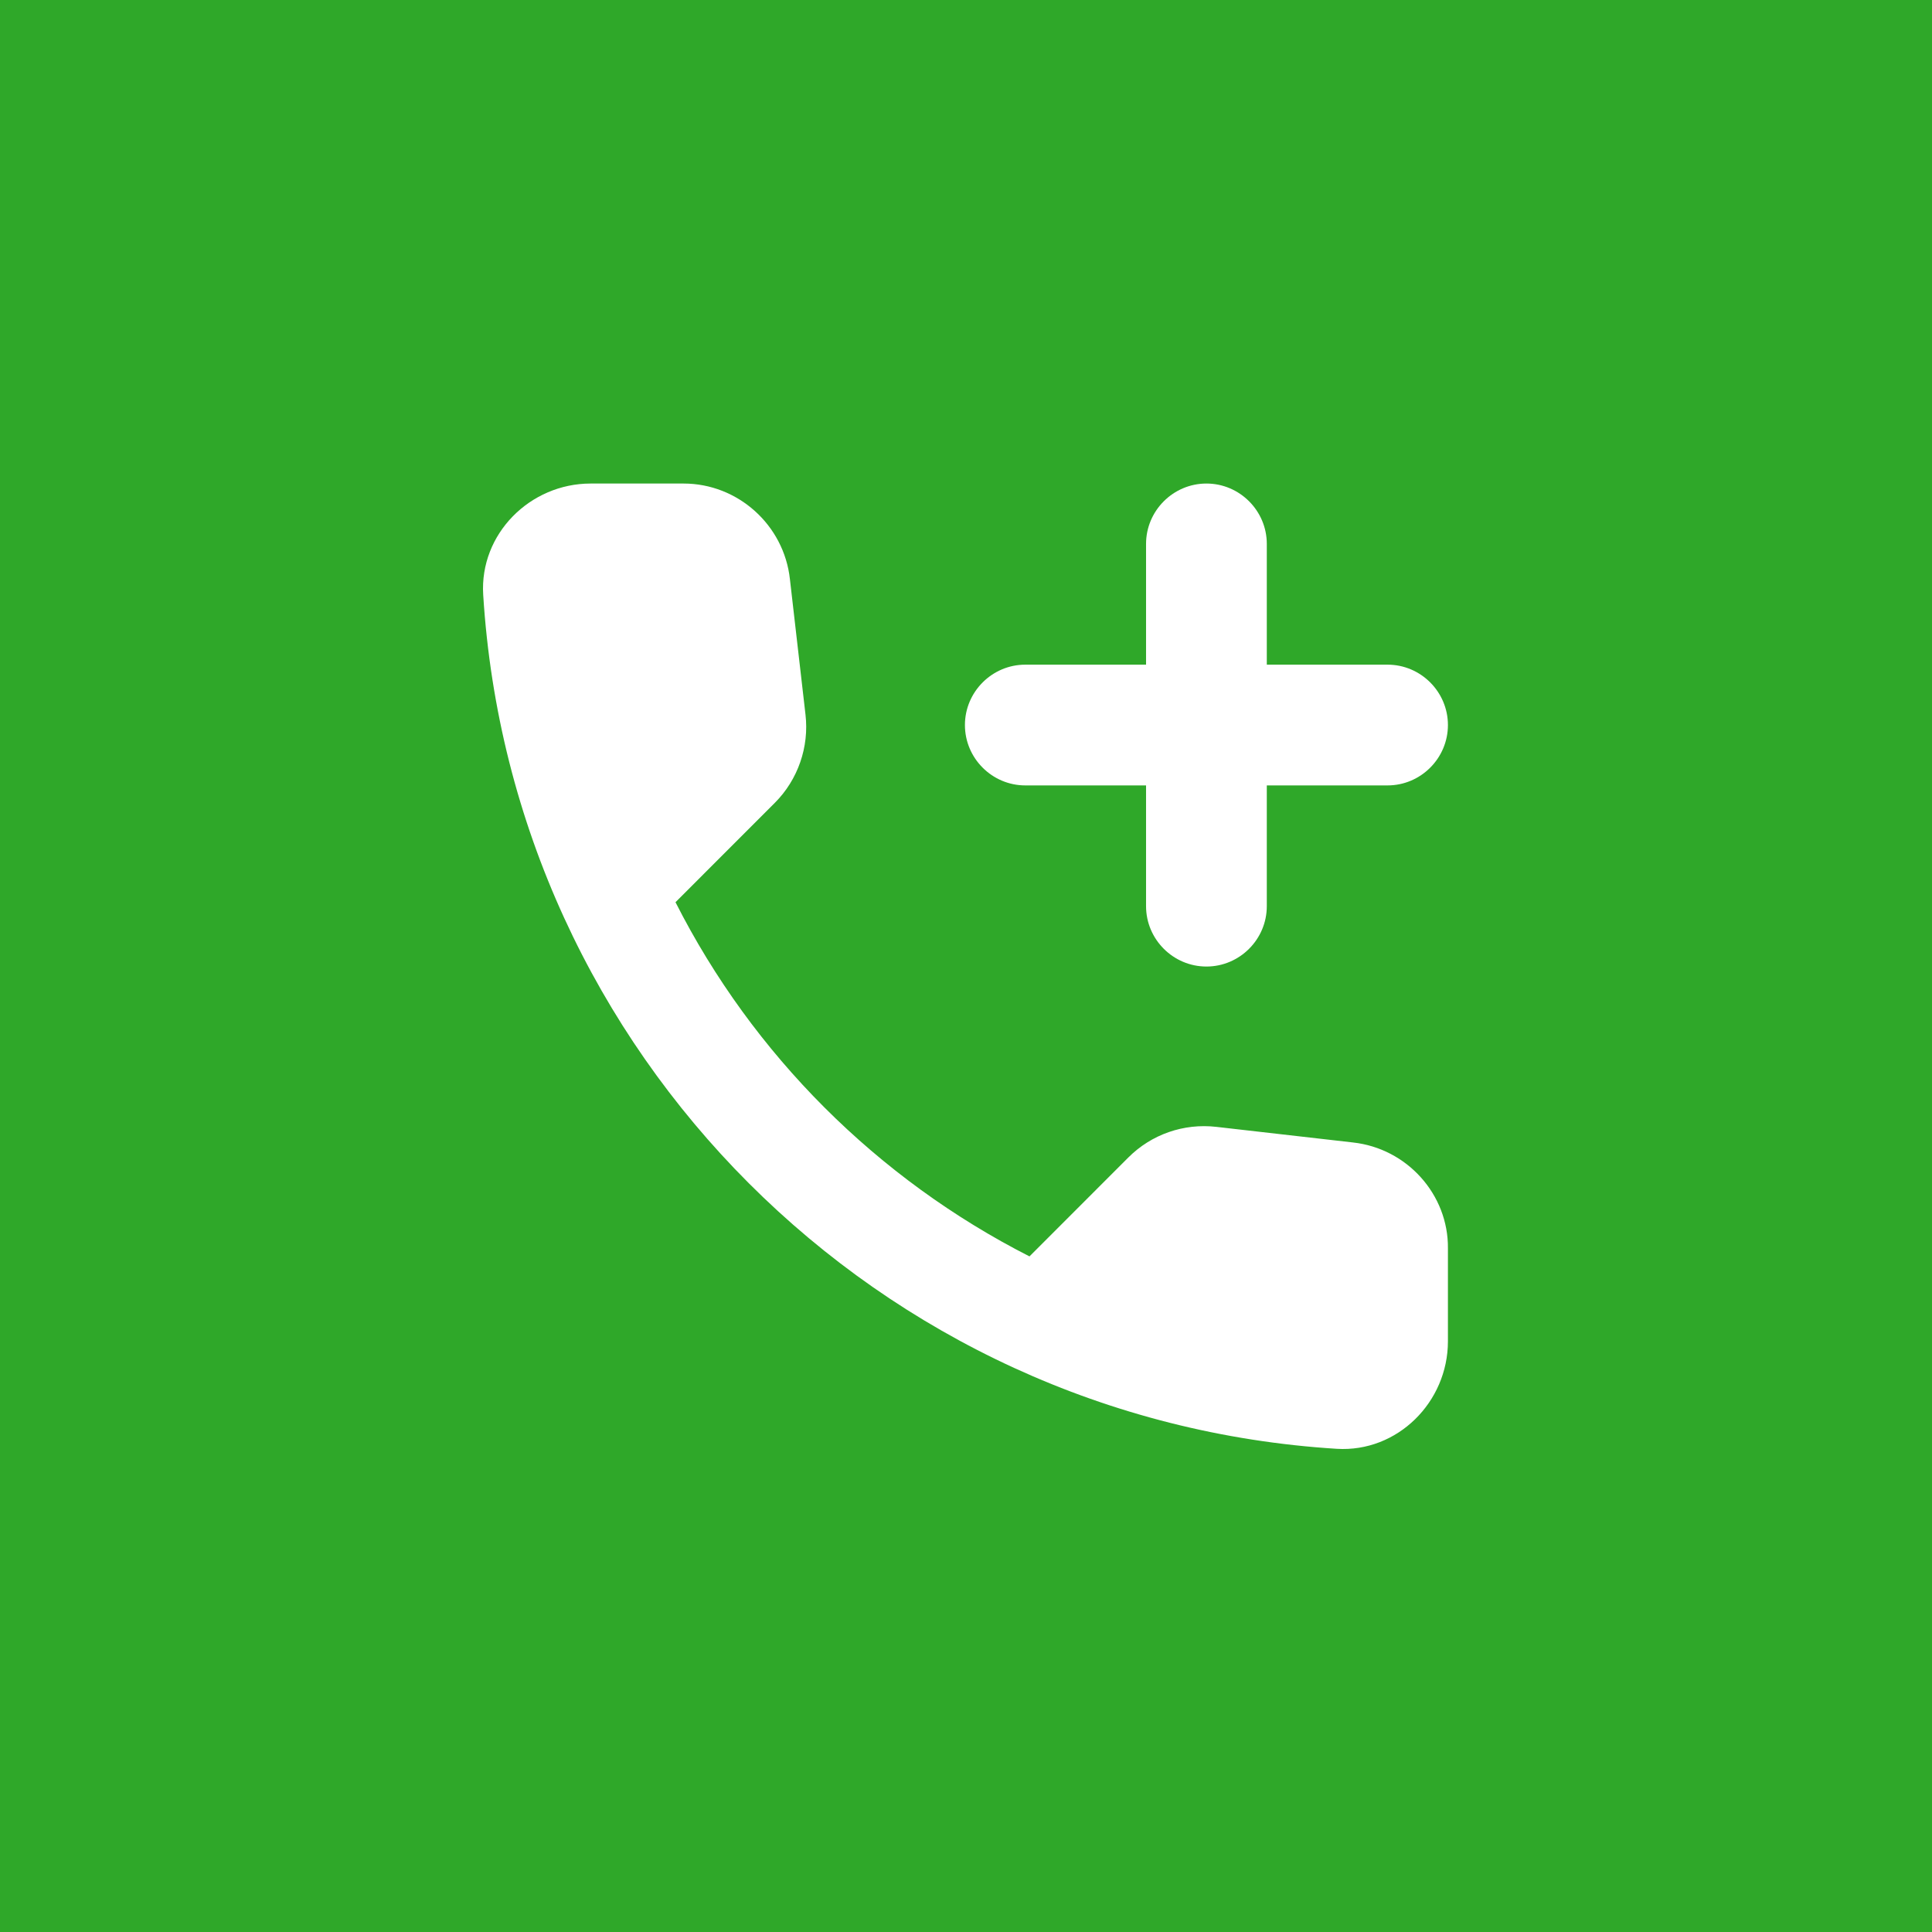 <?xml version="1.0" encoding="UTF-8" standalone="no"?>
<svg
   xmlns:dc="http://purl.org/dc/elements/1.1/"
   xmlns:cc="http://creativecommons.org/ns#"
   xmlns:rdf="http://www.w3.org/1999/02/22-rdf-syntax-ns#"
   xmlns:svg="http://www.w3.org/2000/svg"
   xmlns="http://www.w3.org/2000/svg"
   id="svg8"
   version="1.1"
   viewBox="0 0 256 256"
   height="256"
   width="256">
  <defs
     id="defs2" />
  <rect
     style="opacity:1;fill:#2fa829;fill-opacity:1;fill-rule:nonzero;stroke:none;stroke-width:10;stroke-miterlimit:4;stroke-dasharray:none;stroke-opacity:1"
     id="rect834"
     width="256"
     height="266.667"
     x="-4e-06"
     y="-5.333" />
  <path
     style="fill:#ffffff;stroke-width:1"
     d="m 179.26,151.381 -18.079,-2.065 c -4.342,-0.499 -8.612,0.997 -11.673,4.059 l -13.096,13.104 C 116.269,156.224 99.756,139.773 89.507,119.548 l 13.168,-13.175 c 3.061,-3.062 4.555,-7.406 4.057,-11.679 l -2.064,-17.946 C 103.885,69.555 97.763,64.071 90.575,64.071 h -12.313 c -8.043,0 -14.733,6.694 -14.235,14.742 3.772,60.818 52.385,109.387 113.098,113.161 8.043,0.499 14.733,-6.196 14.733,-14.243 v -12.32 c 0.071,-7.122 -5.409,-13.246 -12.598,-14.029 z"
     id="path816" />
  <path
     id="path952"
     d="m 135.858,104.071 h 16 v 16 c 0,4.4 3.6,8 8,8 4.4,0 8,-3.6 8,-8 V 104.071 h 16 c 4.4,0 8,-3.6 8,-8 0,-4.4 -3.6,-8 -8,-8 h -16 v -16 c 0,-4.4 -3.6,-8 -8,-8 -4.4,0 -8,3.6 -8,8 v 16 h -16 c -4.4,0 -8,3.6 -8,8 0,4.4 3.6,8 8,8 z"
     style="fill:#ffffff;fill-opacity:1;stroke-width:1" />
</svg>
